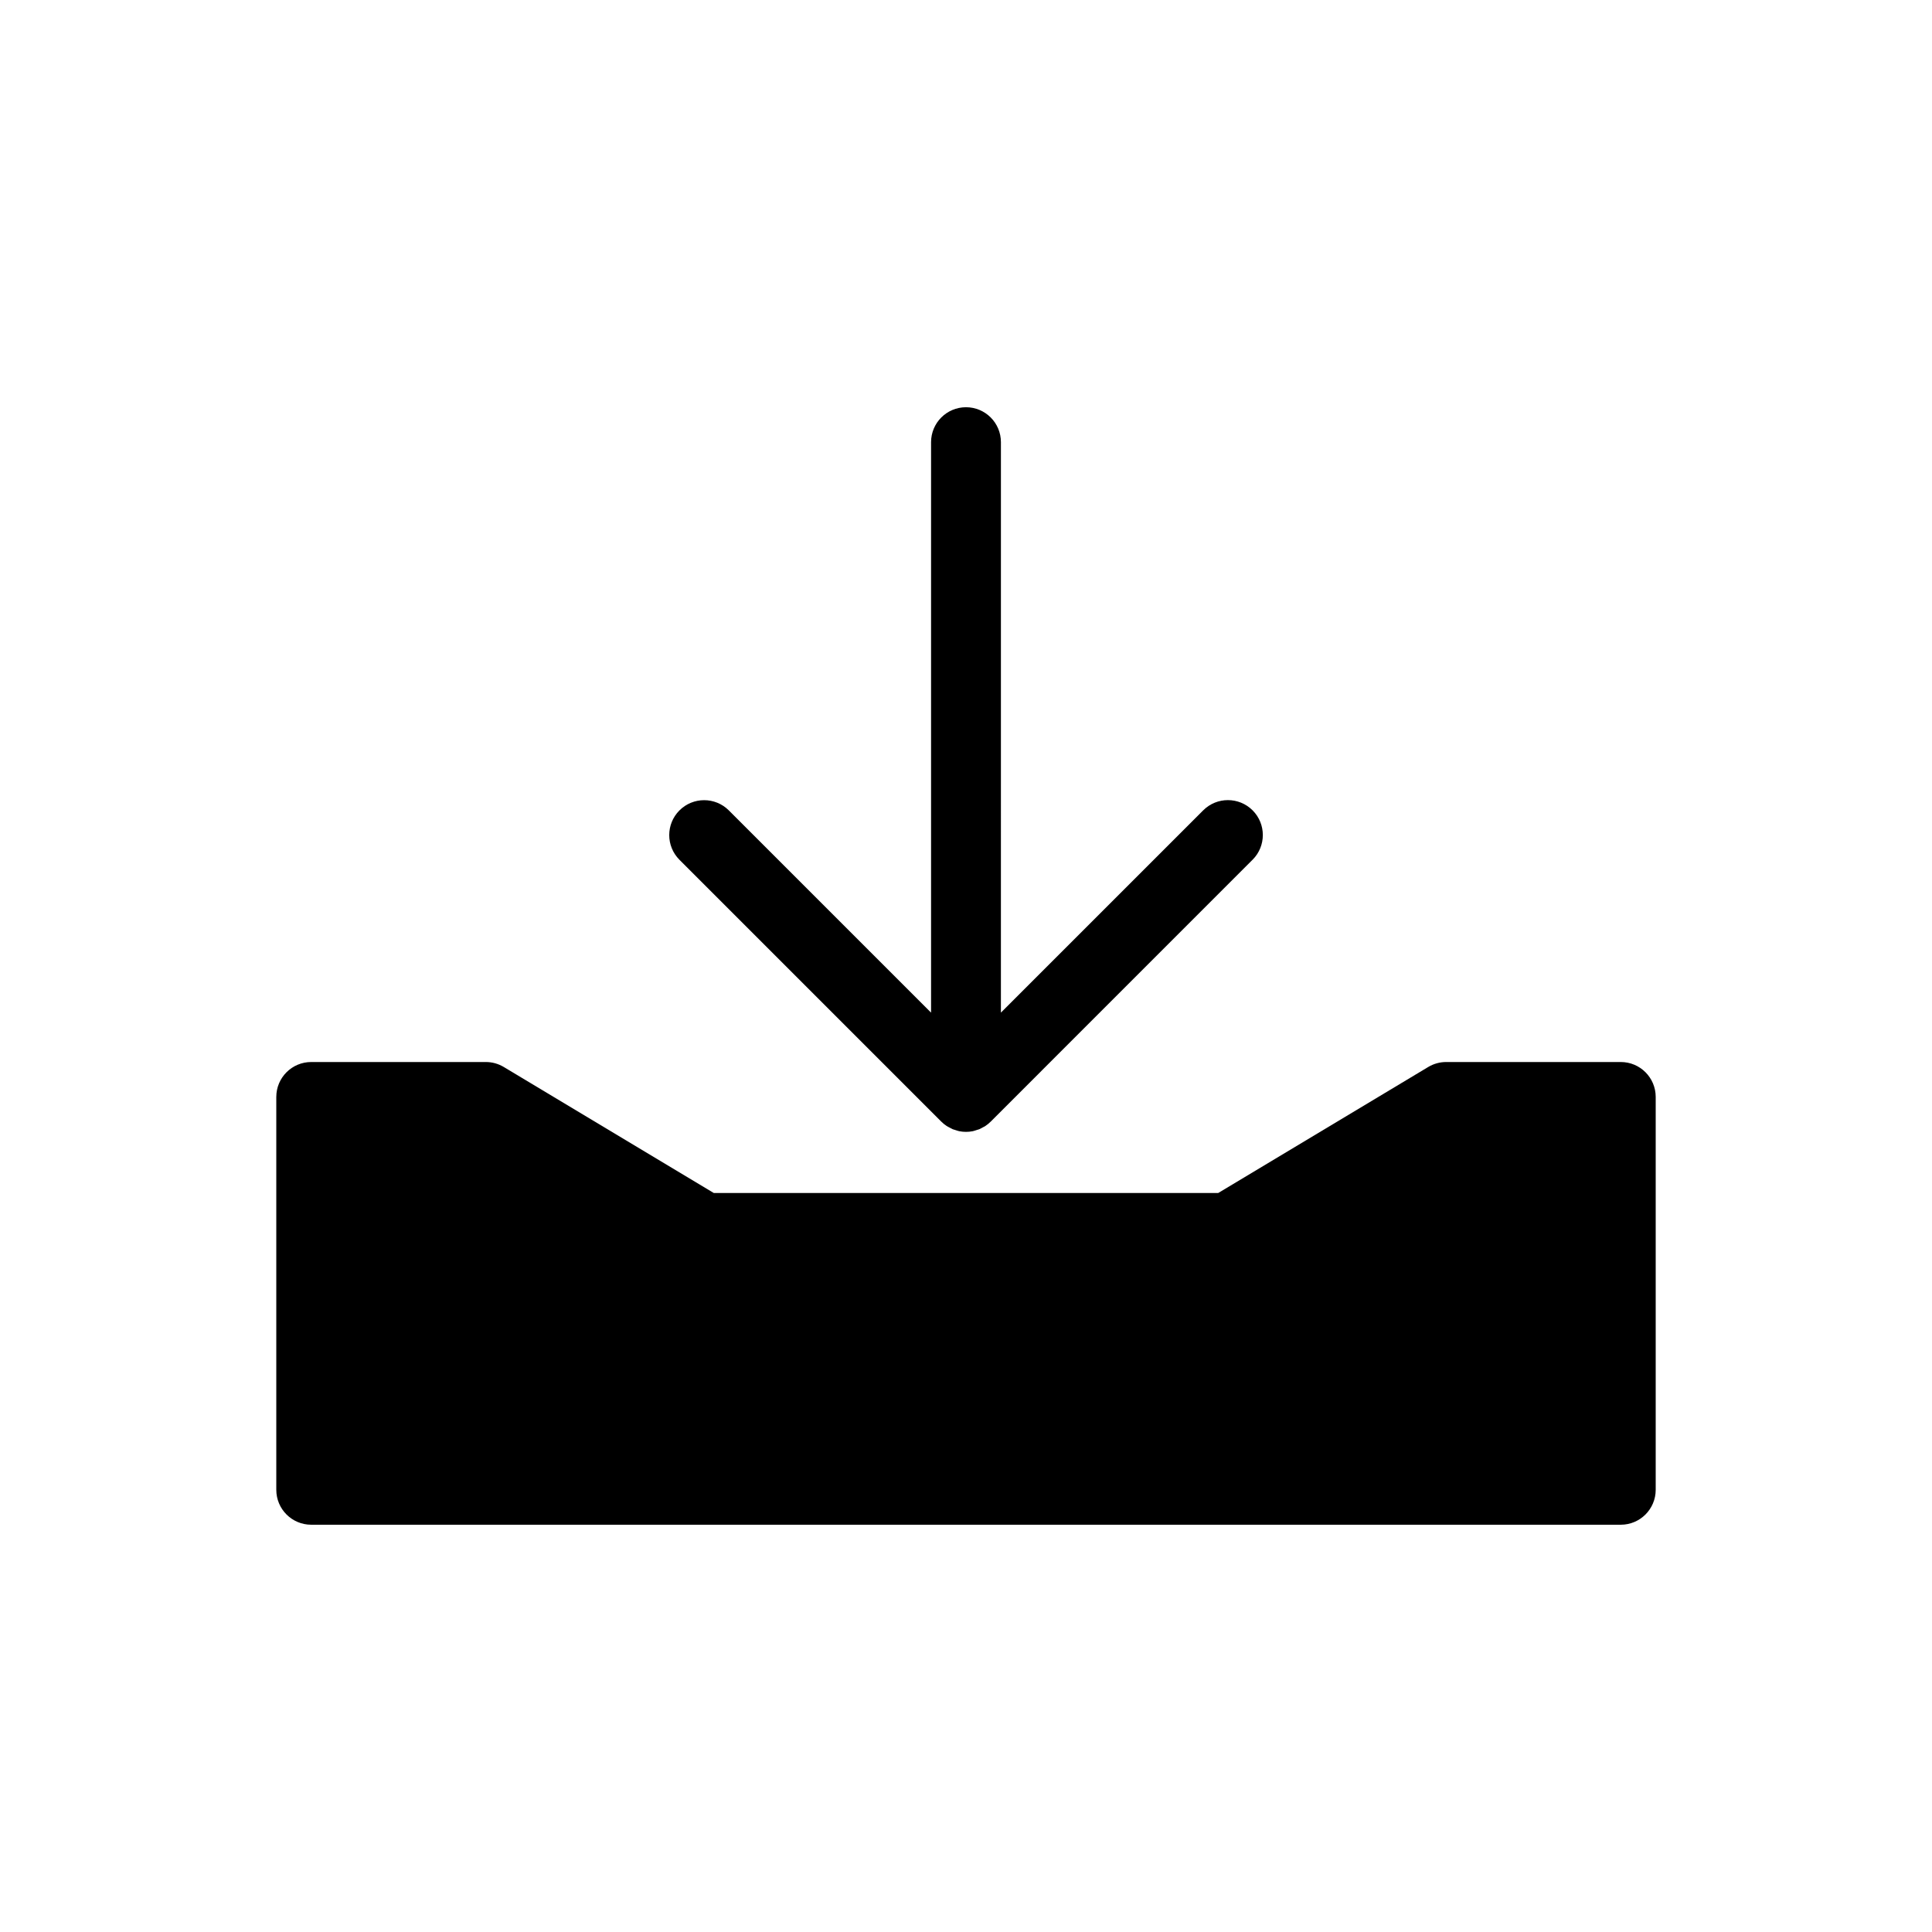 <?xml version="1.0" encoding="UTF-8"?>
<!-- Uploaded to: SVG Repo, www.svgrepo.com, Generator: SVG Repo Mixer Tools -->
<svg fill="#000000" width="800px" height="800px" version="1.1" viewBox="144 144 512 512" xmlns="http://www.w3.org/2000/svg">
 <g>
  <path d="m217.22 434.7v104.11c0 5.113 4.144 9.258 9.254 9.258h347.05c5.113 0 9.254-4.144 9.254-9.258v-104.11c0-5.109-4.141-9.254-9.254-9.254h-46.273c-1.676 0-3.324 0.457-4.762 1.32l-55.645 33.387h-133.69l-55.645-33.387c-1.438-0.863-3.082-1.32-4.762-1.32h-46.273c-5.109 0-9.254 4.144-9.254 9.254z"/>
  <path d="m400 251.92c-5.113 0.004-9.254 4.144-9.258 9.258v151.18l-53.609-53.609c-3.617-3.598-9.465-3.59-13.07 0.016-3.606 3.609-3.613 9.453-0.016 13.07l69.41 69.41c0.43 0.43 0.902 0.816 1.41 1.152 0.227 0.148 0.477 0.258 0.715 0.391 0.285 0.168 0.578 0.324 0.879 0.461 0.305 0.113 0.617 0.211 0.934 0.293 0.266 0.078 0.523 0.18 0.789 0.234h0.004c1.195 0.242 2.426 0.242 3.625 0 0.27-0.055 0.527-0.156 0.789-0.234 0.316-0.082 0.629-0.18 0.938-0.293 0.301-0.137 0.594-0.293 0.875-0.461 0.238-0.129 0.492-0.238 0.715-0.391h0.004c0.508-0.336 0.977-0.723 1.41-1.152l0.004-0.004 69.402-69.406h0.004c3.613-3.613 3.613-9.473 0-13.086s-9.473-3.613-13.09 0l-53.613 53.609 0.004-151.18c0-5.113-4.144-9.254-9.254-9.258z"/>
 </g>
</svg>